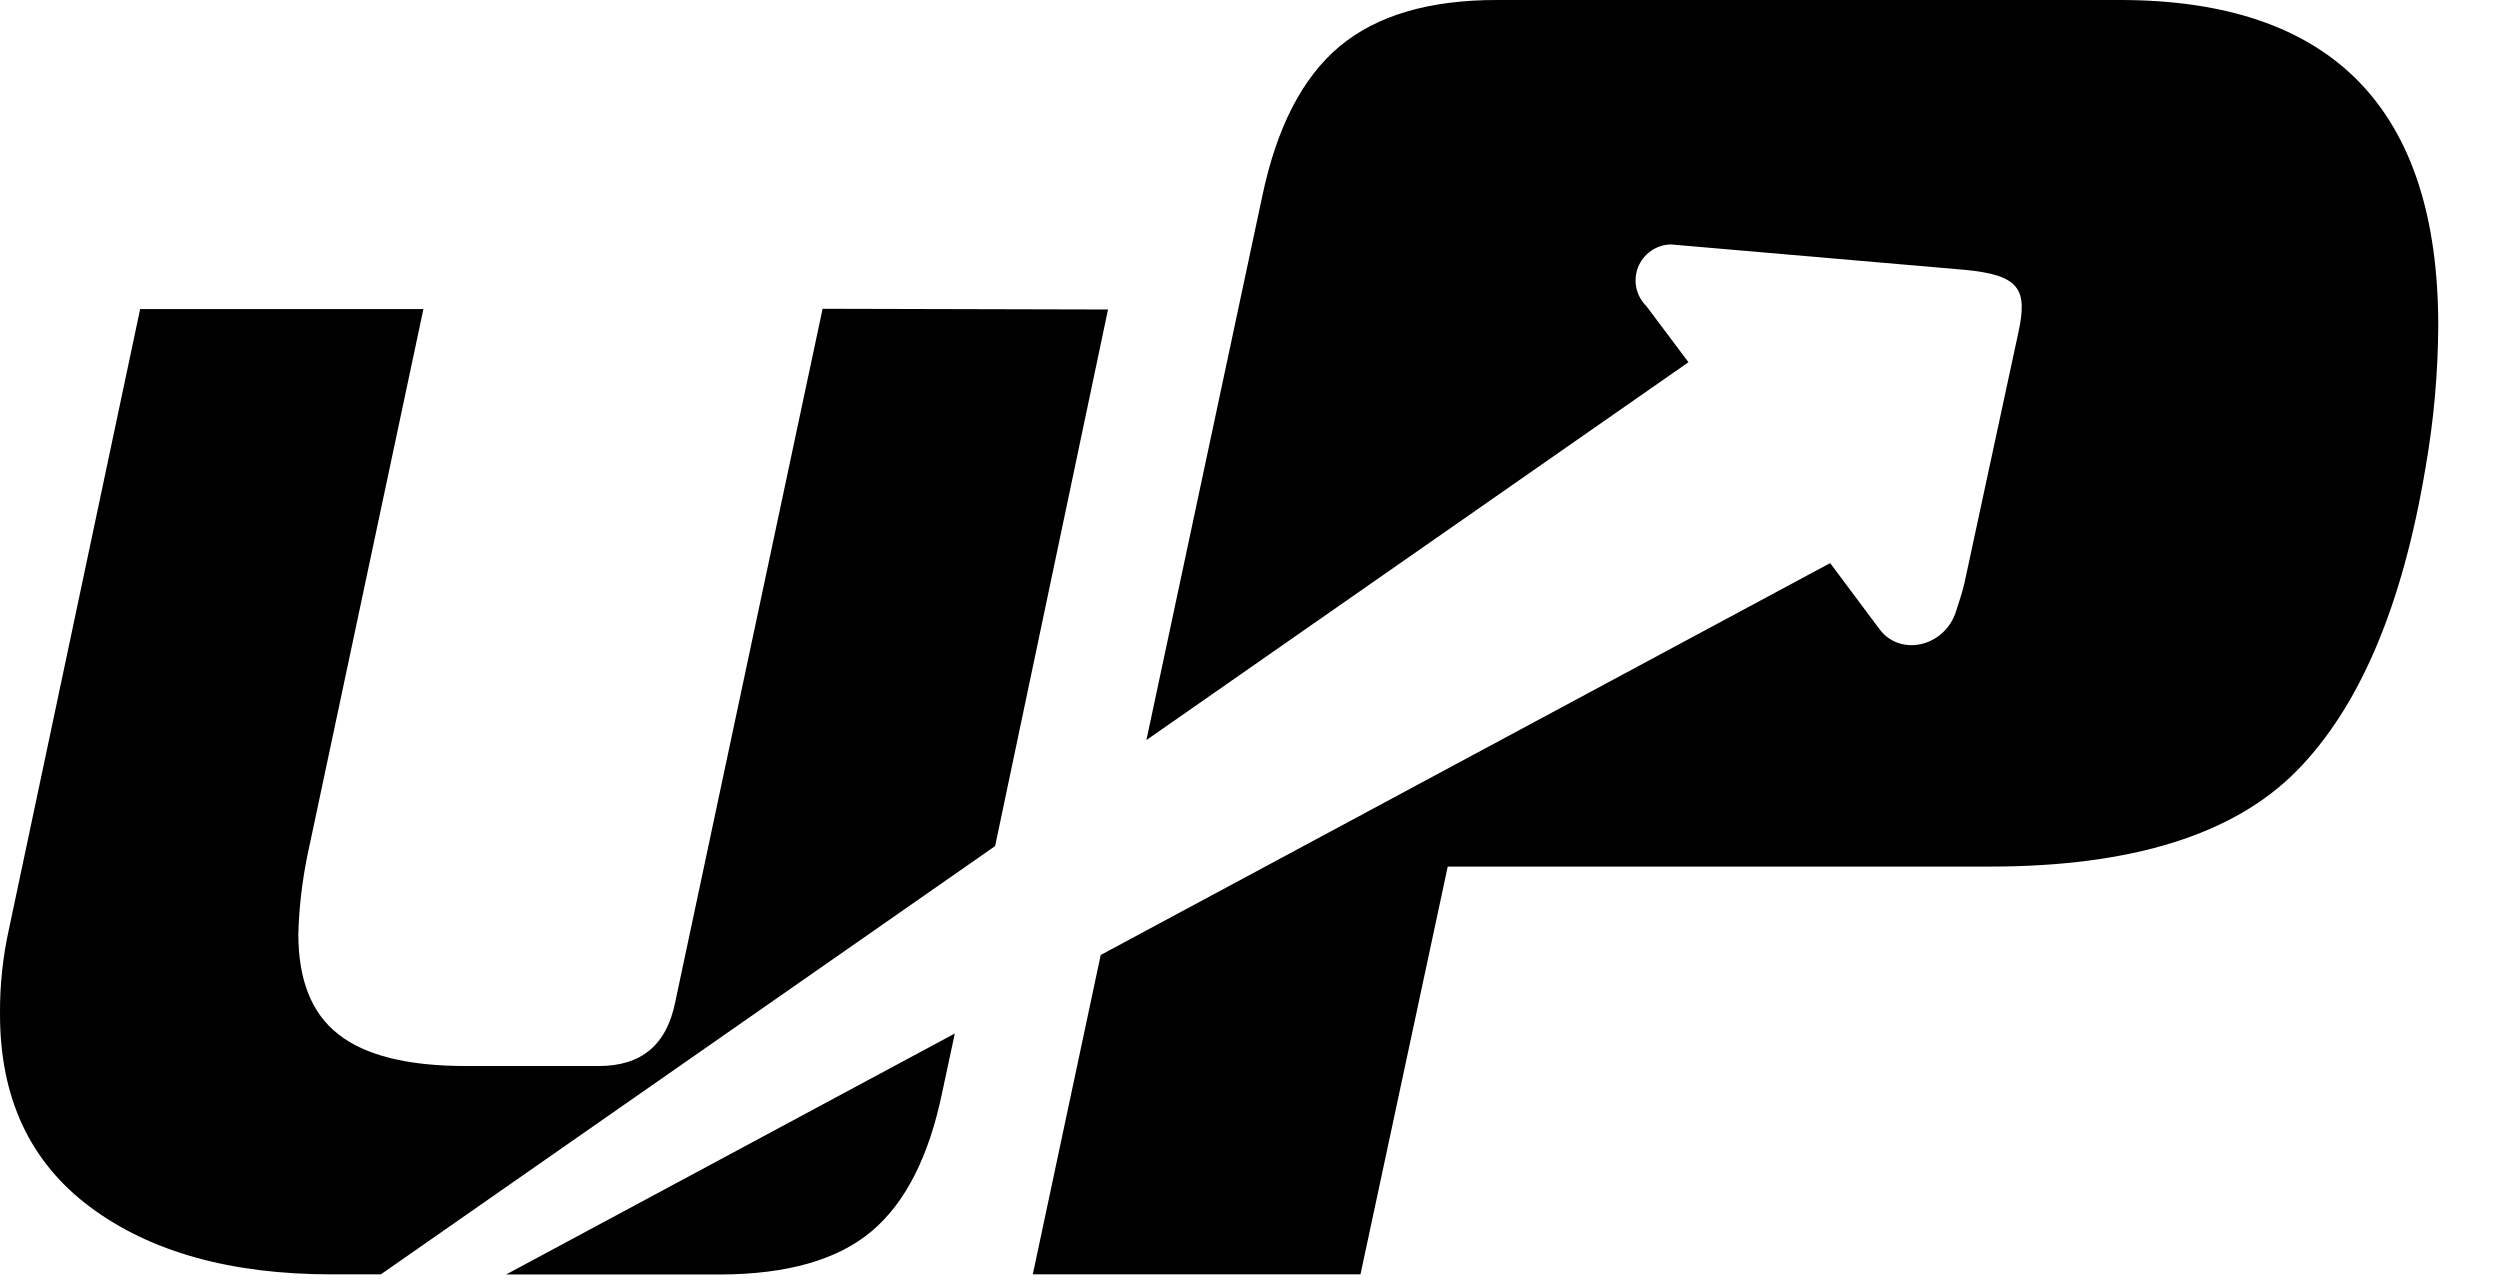 <svg width="392" height="202" viewBox="0 0 392 202" fill="none" xmlns="http://www.w3.org/2000/svg">
<path fill-rule="evenodd" clip-rule="evenodd" d="M173.737 48.528L156.033 132.666L59.718 199.819H51.967C36.181 199.819 23.57 196.299 14.133 189.26C4.697 182.22 -0.013 172.133 0.002 158.997C-0.034 154.464 0.448 149.941 1.44 145.517L21.974 48.461H66.391L48.193 134.171C47.368 138.212 46.895 142.316 46.778 146.438C46.778 153.672 48.867 158.915 53.046 162.165C57.247 165.49 63.897 167.152 73.041 167.152H93.868C100.608 167.152 104.517 163.827 105.865 157.177L128.983 48.416L173.737 48.528ZM149.72 162.03L147.743 171.264C145.661 181.359 141.954 188.638 136.622 193.101C131.29 197.565 123.389 199.811 112.92 199.841H79.354L149.72 162.052V162.03ZM213.323 199.819H161.942L172.591 149.741L286.969 88.294L294.72 98.674C297.978 103.01 304.965 101.437 306.717 95.821C307.189 94.338 307.684 92.9 308.021 91.44L316.49 52.1C317.951 45.36 316.715 43.114 308.021 42.305L261.986 38.328C260.876 38.35 259.797 38.699 258.885 39.331C257.972 39.963 257.267 40.851 256.856 41.883C256.446 42.914 256.35 44.044 256.579 45.13C256.808 46.217 257.352 47.211 258.144 47.989L264.75 56.796L179.758 116.041L197.911 30.824C200.173 19.995 204.217 12.147 210.043 7.279C215.869 2.412 224.107 -0.015 234.757 6.8915e-05H332.374C365.67 6.8915e-05 382.318 17.03 382.318 51.089C382.277 58.554 381.609 66.002 380.318 73.354C376.694 95.057 369.954 110.903 360.098 120.893C350.243 130.884 334.217 135.879 312.02 135.879H227.006L213.323 199.819Z" fill="black"/>
</svg>
